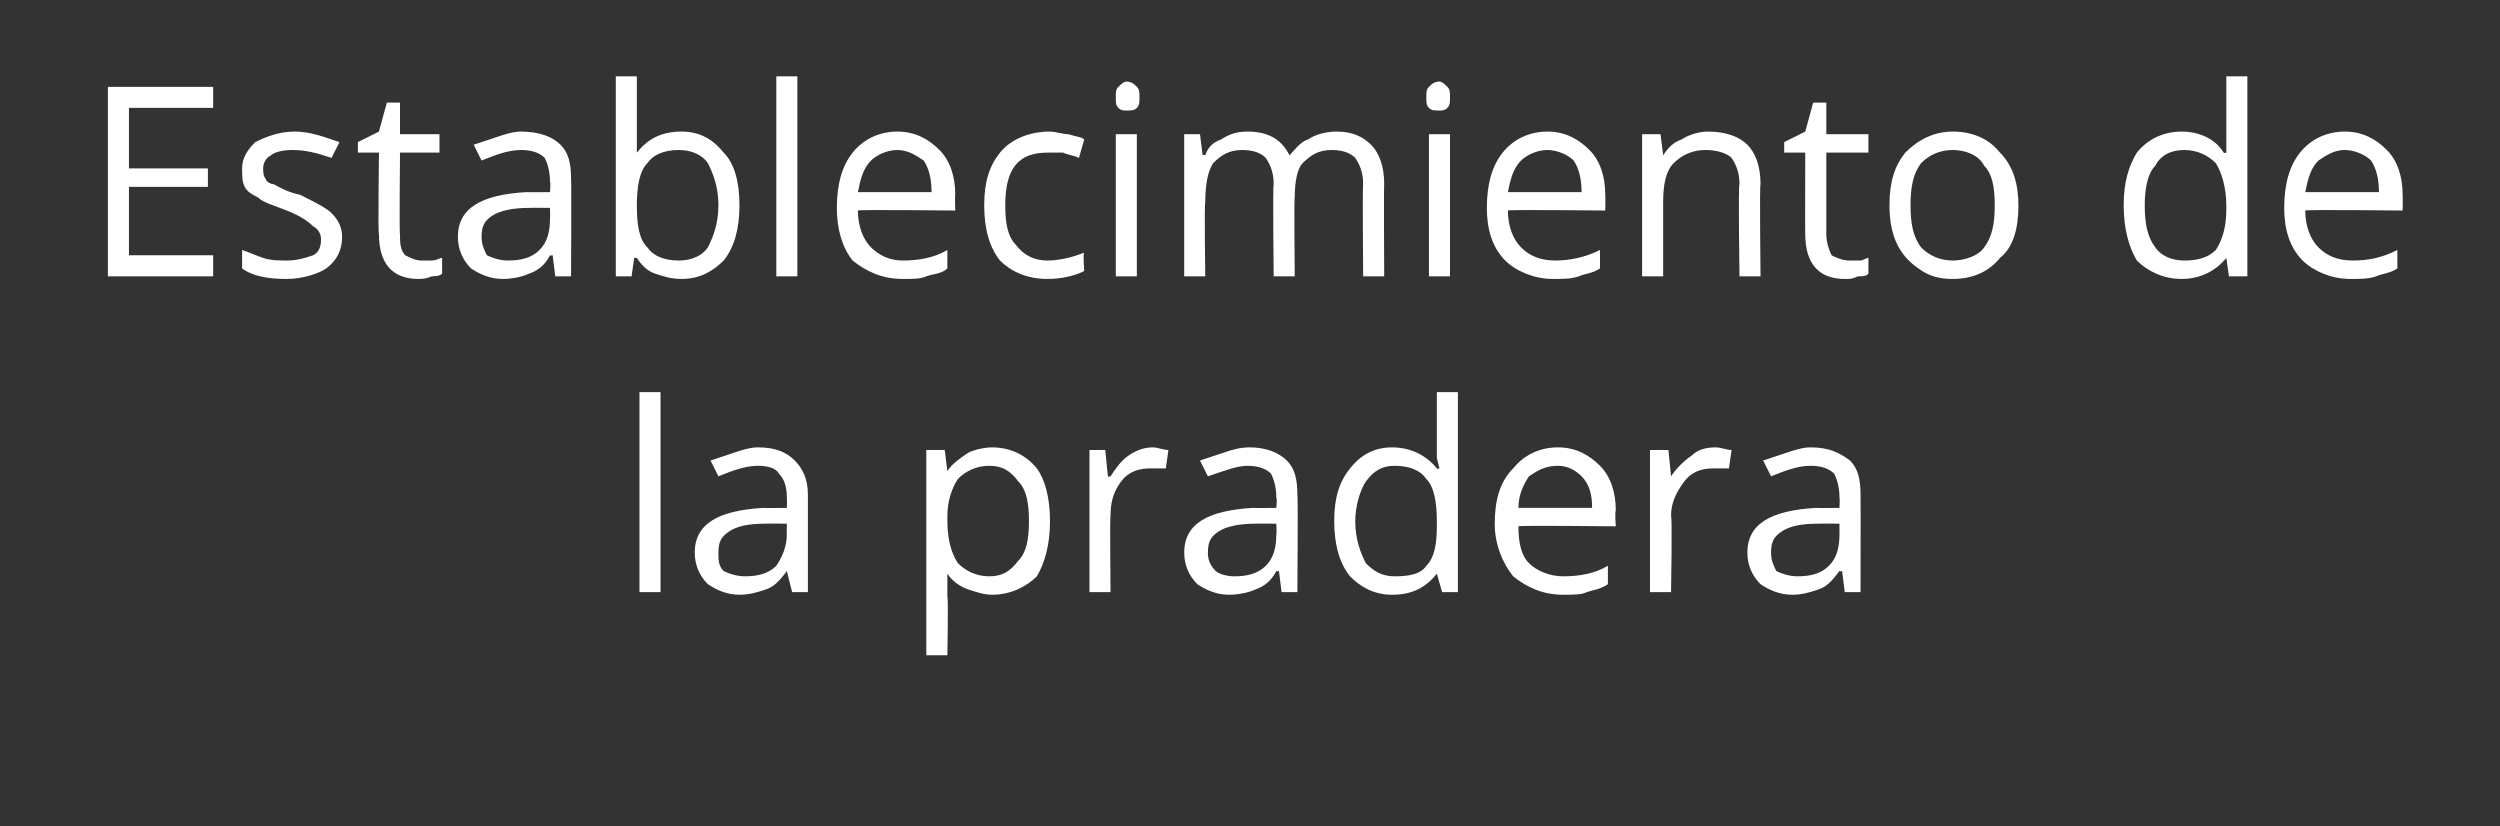 <?xml version="1.0" standalone="no"?><!DOCTYPE svg PUBLIC "-//W3C//DTD SVG 1.1//EN" "http://www.w3.org/Graphics/SVG/1.1/DTD/svg11.dtd"><svg xmlns="http://www.w3.org/2000/svg" version="1.1" width="95px" height="31.4px" viewBox="0 0 95 31.4"><rect x="0" y="0" width="95" height="31.4" fill="#333333" stroke="none"/>  <desc>Establecimiento de la pradera</desc>  <defs/>  <g id="Polygon185803">    <path d="M 25.1 22.5 L 24.3 22.5 L 24.3 14.9 L 25.1 14.9 L 25.1 22.5 Z M 30.1 22.5 L 29.9 21.7 C 29.9 21.7 29.9 21.72 29.9 21.7 C 29.6 22.1 29.4 22.3 29.1 22.4 C 28.8 22.5 28.5 22.6 28.1 22.6 C 27.6 22.6 27.2 22.4 26.9 22.2 C 26.6 21.9 26.4 21.5 26.4 21 C 26.4 19.9 27.3 19.4 29 19.3 C 29 19.31 29.9 19.3 29.9 19.3 C 29.9 19.3 29.91 18.95 29.9 18.9 C 29.9 18.5 29.8 18.2 29.6 18 C 29.5 17.8 29.2 17.7 28.8 17.7 C 28.3 17.7 27.8 17.9 27.3 18.1 C 27.3 18.1 27 17.5 27 17.5 C 27.3 17.4 27.6 17.3 27.9 17.2 C 28.2 17.1 28.5 17 28.8 17 C 29.5 17 29.9 17.2 30.2 17.5 C 30.5 17.8 30.7 18.2 30.7 18.8 C 30.7 18.83 30.7 22.5 30.7 22.5 L 30.1 22.5 Z M 28.3 21.9 C 28.8 21.9 29.2 21.8 29.5 21.5 C 29.7 21.2 29.9 20.8 29.9 20.3 C 29.89 20.34 29.9 19.9 29.9 19.9 C 29.9 19.9 29.08 19.89 29.1 19.9 C 28.4 19.9 28 20 27.7 20.2 C 27.4 20.4 27.3 20.6 27.3 21 C 27.3 21.3 27.3 21.5 27.5 21.7 C 27.7 21.8 28 21.9 28.3 21.9 Z M 37.7 22.6 C 37.4 22.6 37.1 22.5 36.8 22.4 C 36.5 22.3 36.2 22.1 36 21.8 C 36 21.8 36 21.8 36 21.8 C 36 22.1 36 22.4 36 22.7 C 36.04 22.69 36 24.9 36 24.9 L 35.2 24.9 L 35.2 17.1 L 35.9 17.1 L 36 17.9 C 36 17.9 36.04 17.87 36 17.9 C 36.2 17.6 36.5 17.4 36.8 17.2 C 37 17.1 37.4 17 37.7 17 C 38.4 17 39 17.3 39.4 17.8 C 39.7 18.2 39.9 18.9 39.9 19.8 C 39.9 20.7 39.7 21.4 39.4 21.9 C 39 22.3 38.4 22.6 37.7 22.6 Z M 37.6 17.7 C 37.1 17.7 36.7 17.9 36.4 18.2 C 36.2 18.5 36 19 36 19.6 C 36 19.6 36 19.8 36 19.8 C 36 20.6 36.2 21.1 36.4 21.4 C 36.7 21.7 37.1 21.9 37.6 21.9 C 38.1 21.9 38.4 21.7 38.7 21.3 C 39 21 39.1 20.5 39.1 19.8 C 39.1 19.1 39 18.6 38.7 18.3 C 38.4 17.9 38.1 17.7 37.6 17.7 Z M 43.8 17 C 44 17 44.2 17.1 44.4 17.1 C 44.4 17.1 44.3 17.8 44.3 17.8 C 44.1 17.8 43.9 17.8 43.7 17.8 C 43.3 17.8 42.9 17.9 42.6 18.3 C 42.3 18.7 42.2 19.1 42.2 19.6 C 42.17 19.61 42.2 22.5 42.2 22.5 L 41.4 22.5 L 41.4 17.1 L 42 17.1 L 42.1 18.1 C 42.1 18.1 42.16 18.13 42.2 18.1 C 42.4 17.8 42.6 17.5 42.9 17.3 C 43.2 17.1 43.5 17 43.8 17 Z M 48.7 22.5 L 48.6 21.7 C 48.6 21.7 48.53 21.72 48.5 21.7 C 48.3 22.1 48 22.3 47.7 22.4 C 47.5 22.5 47.1 22.6 46.7 22.6 C 46.2 22.6 45.8 22.4 45.5 22.2 C 45.2 21.9 45 21.5 45 21 C 45 19.9 45.9 19.4 47.6 19.3 C 47.63 19.31 48.5 19.3 48.5 19.3 C 48.5 19.3 48.54 18.95 48.5 18.9 C 48.5 18.5 48.4 18.2 48.3 18 C 48.1 17.8 47.8 17.7 47.4 17.7 C 47 17.7 46.5 17.9 45.9 18.1 C 45.9 18.1 45.6 17.5 45.6 17.5 C 45.9 17.4 46.2 17.3 46.5 17.2 C 46.8 17.1 47.1 17 47.5 17 C 48.1 17 48.6 17.2 48.9 17.5 C 49.2 17.8 49.3 18.2 49.3 18.8 C 49.33 18.83 49.3 22.5 49.3 22.5 L 48.7 22.5 Z M 46.9 21.9 C 47.4 21.9 47.8 21.8 48.1 21.5 C 48.4 21.2 48.5 20.8 48.5 20.3 C 48.52 20.34 48.5 19.9 48.5 19.9 C 48.5 19.9 47.71 19.89 47.7 19.9 C 47.1 19.9 46.6 20 46.3 20.2 C 46 20.4 45.9 20.6 45.9 21 C 45.9 21.3 46 21.5 46.2 21.7 C 46.3 21.8 46.6 21.9 46.9 21.9 Z M 54.6 21.8 C 54.6 21.8 54.6 21.77 54.6 21.8 C 54.2 22.3 53.7 22.6 52.9 22.6 C 52.2 22.6 51.7 22.3 51.3 21.9 C 50.9 21.4 50.7 20.7 50.7 19.8 C 50.7 18.9 50.9 18.3 51.3 17.8 C 51.7 17.3 52.2 17 52.9 17 C 53.6 17 54.2 17.3 54.6 17.8 C 54.59 17.83 54.7 17.8 54.7 17.8 L 54.6 17.4 L 54.6 17.1 L 54.6 14.9 L 55.4 14.9 L 55.4 22.5 L 54.8 22.5 L 54.6 21.8 Z M 53 21.9 C 53.6 21.9 54 21.8 54.2 21.5 C 54.5 21.2 54.6 20.7 54.6 20 C 54.6 20 54.6 19.8 54.6 19.8 C 54.6 19.1 54.5 18.5 54.2 18.2 C 54 17.9 53.6 17.7 53 17.7 C 52.5 17.7 52.2 17.9 51.9 18.3 C 51.7 18.6 51.5 19.2 51.5 19.8 C 51.5 20.5 51.7 21 51.9 21.4 C 52.2 21.7 52.5 21.9 53 21.9 Z M 59.4 22.6 C 58.6 22.6 58 22.3 57.5 21.9 C 57.1 21.4 56.8 20.7 56.8 19.9 C 56.8 19 57 18.3 57.5 17.8 C 57.9 17.3 58.5 17 59.2 17 C 59.9 17 60.4 17.3 60.8 17.7 C 61.2 18.1 61.4 18.7 61.4 19.4 C 61.36 19.44 61.4 20 61.4 20 C 61.4 20 57.67 19.96 57.7 20 C 57.7 20.6 57.8 21.1 58.1 21.4 C 58.4 21.7 58.9 21.9 59.4 21.9 C 60 21.9 60.6 21.8 61.1 21.5 C 61.1 21.5 61.1 22.2 61.1 22.2 C 60.8 22.4 60.6 22.4 60.3 22.5 C 60.1 22.6 59.8 22.6 59.4 22.6 Z M 59.2 17.7 C 58.7 17.7 58.4 17.9 58.1 18.1 C 57.9 18.4 57.7 18.8 57.7 19.3 C 57.7 19.3 60.5 19.3 60.5 19.3 C 60.5 18.8 60.4 18.4 60.1 18.1 C 59.9 17.9 59.6 17.7 59.2 17.7 Z M 65.2 17 C 65.4 17 65.6 17.1 65.8 17.1 C 65.8 17.1 65.7 17.8 65.7 17.8 C 65.5 17.8 65.3 17.8 65.1 17.8 C 64.7 17.8 64.3 17.9 64 18.3 C 63.7 18.7 63.5 19.1 63.5 19.6 C 63.55 19.61 63.5 22.5 63.5 22.5 L 62.7 22.5 L 62.7 17.1 L 63.4 17.1 L 63.5 18.1 C 63.5 18.1 63.54 18.13 63.5 18.1 C 63.7 17.8 64 17.5 64.3 17.3 C 64.5 17.1 64.8 17 65.2 17 Z M 70.1 22.5 L 70 21.7 C 70 21.7 69.91 21.72 69.9 21.7 C 69.6 22.1 69.4 22.3 69.1 22.4 C 68.8 22.5 68.5 22.6 68.1 22.6 C 67.6 22.6 67.2 22.4 66.9 22.2 C 66.6 21.9 66.4 21.5 66.4 21 C 66.4 19.9 67.3 19.4 69 19.3 C 69.01 19.31 69.9 19.3 69.9 19.3 C 69.9 19.3 69.92 18.95 69.9 18.9 C 69.9 18.5 69.8 18.2 69.7 18 C 69.5 17.8 69.2 17.7 68.8 17.7 C 68.3 17.7 67.8 17.9 67.3 18.1 C 67.3 18.1 67 17.5 67 17.5 C 67.3 17.4 67.6 17.3 67.9 17.2 C 68.2 17.1 68.5 17 68.8 17 C 69.5 17 69.9 17.2 70.3 17.5 C 70.6 17.8 70.7 18.2 70.7 18.8 C 70.71 18.83 70.7 22.5 70.7 22.5 L 70.1 22.5 Z M 68.3 21.9 C 68.8 21.9 69.2 21.8 69.5 21.5 C 69.8 21.2 69.9 20.8 69.9 20.3 C 69.9 20.34 69.9 19.9 69.9 19.9 C 69.9 19.9 69.09 19.89 69.1 19.9 C 68.4 19.9 68 20 67.7 20.2 C 67.4 20.4 67.3 20.6 67.3 21 C 67.3 21.3 67.4 21.5 67.5 21.7 C 67.7 21.8 68 21.9 68.3 21.9 Z " stroke="none" fill="#fff"/>  </g>  <g id="Polygon185802">    <path d="M 8.1 10.5 L 4.1 10.5 L 4.1 3.3 L 8.1 3.3 L 8.1 4.1 L 4.9 4.1 L 4.9 6.4 L 7.9 6.4 L 7.9 7.1 L 4.9 7.1 L 4.9 9.7 L 8.1 9.7 L 8.1 10.5 Z M 13 9 C 13 9.5 12.8 9.9 12.4 10.2 C 12.1 10.4 11.5 10.6 10.9 10.6 C 10.2 10.6 9.6 10.5 9.2 10.2 C 9.2 10.2 9.2 9.5 9.2 9.5 C 9.5 9.6 9.7 9.7 10 9.8 C 10.3 9.9 10.6 9.9 10.9 9.9 C 11.3 9.9 11.6 9.8 11.9 9.7 C 12.1 9.6 12.2 9.4 12.2 9.1 C 12.2 8.9 12.1 8.7 11.9 8.6 C 11.7 8.4 11.4 8.2 10.9 8 C 10.4 7.8 10 7.7 9.8 7.5 C 9.6 7.4 9.4 7.3 9.3 7.1 C 9.2 6.9 9.2 6.7 9.2 6.4 C 9.2 6 9.4 5.7 9.7 5.4 C 10.1 5.2 10.6 5 11.2 5 C 11.8 5 12.3 5.2 12.9 5.4 C 12.9 5.4 12.6 6 12.6 6 C 12 5.8 11.6 5.7 11.1 5.7 C 10.7 5.7 10.4 5.8 10.3 5.9 C 10.1 6 10 6.2 10 6.4 C 10 6.5 10 6.7 10.1 6.8 C 10.1 6.9 10.3 7 10.4 7 C 10.6 7.1 10.9 7.3 11.4 7.4 C 12 7.7 12.4 7.9 12.6 8.1 C 12.9 8.4 13 8.7 13 9 Z M 16 9.9 C 16.2 9.9 16.3 9.9 16.4 9.9 C 16.6 9.9 16.7 9.8 16.8 9.8 C 16.8 9.8 16.8 10.4 16.8 10.4 C 16.7 10.5 16.5 10.5 16.4 10.5 C 16.2 10.6 16 10.6 15.9 10.6 C 14.9 10.6 14.4 10 14.4 8.9 C 14.36 8.95 14.4 5.8 14.4 5.8 L 13.6 5.8 L 13.6 5.4 L 14.4 5 L 14.7 3.9 L 15.2 3.9 L 15.2 5.1 L 16.7 5.1 L 16.7 5.8 L 15.2 5.8 C 15.2 5.8 15.17 8.91 15.2 8.9 C 15.2 9.2 15.2 9.5 15.4 9.7 C 15.6 9.8 15.8 9.9 16 9.9 Z M 21.1 10.5 L 21 9.7 C 21 9.7 20.92 9.72 20.9 9.7 C 20.7 10.1 20.4 10.3 20.1 10.4 C 19.9 10.5 19.5 10.6 19.1 10.6 C 18.6 10.6 18.2 10.4 17.9 10.2 C 17.6 9.9 17.4 9.5 17.4 9 C 17.4 7.9 18.3 7.4 20 7.3 C 20.02 7.31 20.9 7.3 20.9 7.3 C 20.9 7.3 20.93 6.95 20.9 6.9 C 20.9 6.5 20.8 6.2 20.7 6 C 20.5 5.8 20.2 5.7 19.8 5.7 C 19.3 5.7 18.8 5.9 18.3 6.1 C 18.3 6.1 18 5.5 18 5.5 C 18.3 5.4 18.6 5.3 18.9 5.2 C 19.2 5.1 19.5 5 19.8 5 C 20.5 5 21 5.2 21.3 5.5 C 21.6 5.8 21.7 6.2 21.7 6.8 C 21.72 6.83 21.7 10.5 21.7 10.5 L 21.1 10.5 Z M 19.3 9.9 C 19.8 9.9 20.2 9.8 20.5 9.5 C 20.8 9.2 20.9 8.8 20.9 8.3 C 20.91 8.34 20.9 7.9 20.9 7.9 C 20.9 7.9 20.1 7.89 20.1 7.9 C 19.5 7.9 19 8 18.7 8.2 C 18.4 8.4 18.3 8.6 18.3 9 C 18.3 9.3 18.4 9.5 18.5 9.7 C 18.7 9.8 19 9.9 19.3 9.9 Z M 24.2 5.8 C 24.6 5.3 25.1 5 25.9 5 C 26.6 5 27.1 5.3 27.5 5.8 C 27.9 6.2 28.1 6.9 28.1 7.8 C 28.1 8.7 27.9 9.4 27.5 9.9 C 27.1 10.3 26.6 10.6 25.9 10.6 C 25.5 10.6 25.2 10.5 24.9 10.4 C 24.6 10.3 24.4 10.1 24.2 9.8 C 24.2 9.8 24.1 9.8 24.1 9.8 L 24 10.5 L 23.4 10.5 L 23.4 2.9 L 24.2 2.9 C 24.2 2.9 24.2 4.73 24.2 4.7 C 24.2 5.1 24.2 5.5 24.2 5.8 C 24.16 5.85 24.2 5.8 24.2 5.8 C 24.2 5.8 24.2 5.85 24.2 5.8 Z M 25.8 5.7 C 25.2 5.7 24.8 5.9 24.6 6.2 C 24.3 6.5 24.2 7.1 24.2 7.8 C 24.2 8.6 24.3 9.1 24.6 9.4 C 24.8 9.7 25.2 9.9 25.8 9.9 C 26.3 9.9 26.7 9.7 26.9 9.4 C 27.1 9 27.3 8.5 27.3 7.8 C 27.3 7.1 27.1 6.6 26.9 6.2 C 26.7 5.9 26.3 5.7 25.8 5.7 Z M 30.3 10.5 L 29.5 10.5 L 29.5 2.9 L 30.3 2.9 L 30.3 10.5 Z M 34.3 10.6 C 33.5 10.6 32.9 10.3 32.4 9.9 C 32 9.4 31.8 8.7 31.8 7.9 C 31.8 7 32 6.3 32.4 5.8 C 32.8 5.3 33.4 5 34.1 5 C 34.8 5 35.3 5.3 35.7 5.7 C 36.1 6.1 36.3 6.7 36.3 7.4 C 36.28 7.44 36.3 8 36.3 8 C 36.3 8 32.59 7.96 32.6 8 C 32.6 8.6 32.8 9.1 33.1 9.4 C 33.4 9.7 33.8 9.9 34.3 9.9 C 34.9 9.9 35.5 9.8 36 9.5 C 36 9.5 36 10.2 36 10.2 C 35.8 10.4 35.5 10.4 35.2 10.5 C 35 10.6 34.7 10.6 34.3 10.6 Z M 34.1 5.7 C 33.7 5.7 33.3 5.9 33.1 6.1 C 32.8 6.4 32.7 6.8 32.6 7.3 C 32.6 7.3 35.4 7.3 35.4 7.3 C 35.4 6.8 35.3 6.4 35.1 6.1 C 34.8 5.9 34.5 5.7 34.1 5.7 Z M 41.2 10.3 C 40.8 10.5 40.3 10.6 39.8 10.6 C 39 10.6 38.4 10.3 38 9.9 C 37.6 9.4 37.4 8.7 37.4 7.8 C 37.4 6.9 37.6 6.3 38 5.8 C 38.4 5.3 39.1 5 39.9 5 C 40.1 5 40.4 5.1 40.6 5.1 C 40.9 5.2 41.1 5.2 41.2 5.3 C 41.2 5.3 41 6 41 6 C 40.8 5.9 40.6 5.9 40.4 5.8 C 40.2 5.8 40 5.8 39.8 5.8 C 38.7 5.8 38.2 6.4 38.2 7.8 C 38.2 8.5 38.3 9 38.6 9.3 C 38.9 9.7 39.3 9.9 39.8 9.9 C 40.2 9.9 40.7 9.8 41.2 9.6 C 41.15 9.59 41.2 10.3 41.2 10.3 C 41.2 10.3 41.15 10.31 41.2 10.3 Z M 43.2 10.5 L 42.4 10.5 L 42.4 5.1 L 43.2 5.1 L 43.2 10.5 Z M 42.4 3.7 C 42.4 3.5 42.4 3.4 42.5 3.3 C 42.6 3.2 42.7 3.1 42.8 3.1 C 43 3.1 43.1 3.2 43.2 3.3 C 43.3 3.4 43.3 3.5 43.3 3.7 C 43.3 3.9 43.3 4 43.2 4.1 C 43.1 4.2 43 4.2 42.8 4.2 C 42.7 4.2 42.6 4.2 42.5 4.1 C 42.4 4 42.4 3.9 42.4 3.7 Z M 51.8 10.5 C 51.8 10.5 51.77 7 51.8 7 C 51.8 6.6 51.7 6.3 51.5 6 C 51.3 5.8 51 5.7 50.6 5.7 C 50.1 5.7 49.8 5.9 49.5 6.2 C 49.3 6.4 49.2 6.9 49.2 7.5 C 49.17 7.5 49.2 10.5 49.2 10.5 L 48.4 10.5 C 48.4 10.5 48.36 7 48.4 7 C 48.4 6.6 48.3 6.3 48.1 6 C 47.9 5.8 47.6 5.7 47.2 5.7 C 46.7 5.7 46.4 5.9 46.1 6.2 C 45.9 6.5 45.8 7 45.8 7.7 C 45.76 7.68 45.8 10.5 45.8 10.5 L 45 10.5 L 45 5.1 L 45.6 5.1 L 45.7 5.9 C 45.7 5.9 45.78 5.87 45.8 5.9 C 45.9 5.6 46.1 5.4 46.4 5.3 C 46.7 5.1 47 5 47.4 5 C 48.2 5 48.7 5.3 49 5.9 C 49 5.9 49 5.9 49 5.9 C 49.2 5.7 49.4 5.4 49.7 5.3 C 50 5.1 50.4 5 50.8 5 C 51.4 5 51.8 5.2 52.1 5.5 C 52.4 5.8 52.6 6.3 52.6 7 C 52.58 6.99 52.6 10.5 52.6 10.5 L 51.8 10.5 Z M 55.1 10.5 L 54.3 10.5 L 54.3 5.1 L 55.1 5.1 L 55.1 10.5 Z M 54.2 3.7 C 54.2 3.5 54.2 3.4 54.3 3.3 C 54.4 3.2 54.5 3.1 54.7 3.1 C 54.8 3.1 54.9 3.2 55 3.3 C 55.1 3.4 55.1 3.5 55.1 3.7 C 55.1 3.9 55.1 4 55 4.1 C 54.9 4.2 54.8 4.2 54.7 4.2 C 54.5 4.2 54.4 4.2 54.3 4.1 C 54.2 4 54.2 3.9 54.2 3.7 Z M 59 10.6 C 58.3 10.6 57.6 10.3 57.2 9.9 C 56.7 9.4 56.5 8.7 56.5 7.9 C 56.5 7 56.7 6.3 57.1 5.8 C 57.5 5.3 58.1 5 58.8 5 C 59.5 5 60 5.3 60.4 5.7 C 60.8 6.1 61 6.7 61 7.4 C 61.01 7.44 61 8 61 8 C 61 8 57.32 7.96 57.3 8 C 57.3 8.6 57.5 9.1 57.8 9.4 C 58.1 9.7 58.5 9.9 59.1 9.9 C 59.6 9.9 60.2 9.8 60.8 9.5 C 60.8 9.5 60.8 10.2 60.8 10.2 C 60.5 10.4 60.2 10.4 60 10.5 C 59.7 10.6 59.4 10.6 59 10.6 Z M 58.8 5.7 C 58.4 5.7 58 5.9 57.8 6.1 C 57.5 6.4 57.4 6.8 57.3 7.3 C 57.3 7.3 60.1 7.3 60.1 7.3 C 60.1 6.8 60 6.4 59.8 6.1 C 59.6 5.9 59.2 5.7 58.8 5.7 Z M 66.1 10.5 C 66.1 10.5 66.05 7.02 66.1 7 C 66.1 6.6 66 6.3 65.8 6 C 65.6 5.8 65.2 5.7 64.8 5.7 C 64.3 5.7 63.9 5.9 63.6 6.2 C 63.3 6.5 63.2 7 63.2 7.7 C 63.2 7.68 63.2 10.5 63.2 10.5 L 62.4 10.5 L 62.4 5.1 L 63.1 5.1 L 63.2 5.9 C 63.2 5.9 63.22 5.87 63.2 5.9 C 63.4 5.6 63.6 5.4 63.9 5.3 C 64.2 5.1 64.6 5 64.9 5 C 65.6 5 66.1 5.2 66.4 5.5 C 66.7 5.8 66.9 6.3 66.9 7 C 66.86 6.99 66.9 10.5 66.9 10.5 L 66.1 10.5 Z M 70.3 9.9 C 70.4 9.9 70.5 9.9 70.7 9.9 C 70.8 9.9 70.9 9.8 71 9.8 C 71 9.8 71 10.4 71 10.4 C 70.9 10.5 70.8 10.5 70.6 10.5 C 70.4 10.6 70.3 10.6 70.1 10.6 C 69.1 10.6 68.6 10 68.6 8.9 C 68.59 8.95 68.6 5.8 68.6 5.8 L 67.8 5.8 L 67.8 5.4 L 68.6 5 L 68.9 3.9 L 69.4 3.9 L 69.4 5.1 L 71 5.1 L 71 5.8 L 69.4 5.8 C 69.4 5.8 69.4 8.91 69.4 8.9 C 69.4 9.2 69.5 9.5 69.6 9.7 C 69.8 9.8 70 9.9 70.3 9.9 Z M 76.7 7.8 C 76.7 8.7 76.5 9.4 76 9.8 C 75.6 10.3 75 10.6 74.2 10.6 C 73.7 10.6 73.3 10.5 72.9 10.2 C 72.6 10 72.3 9.7 72.1 9.3 C 71.9 8.9 71.8 8.4 71.8 7.8 C 71.8 6.9 72 6.3 72.4 5.8 C 72.9 5.3 73.5 5 74.2 5 C 75 5 75.6 5.3 76 5.8 C 76.5 6.3 76.7 7 76.7 7.8 Z M 72.6 7.8 C 72.6 8.5 72.7 9 73 9.4 C 73.3 9.7 73.7 9.9 74.2 9.9 C 74.7 9.9 75.2 9.7 75.4 9.4 C 75.7 9 75.8 8.5 75.8 7.8 C 75.8 7.1 75.7 6.6 75.4 6.3 C 75.2 5.9 74.7 5.7 74.2 5.7 C 73.7 5.7 73.3 5.9 73 6.2 C 72.7 6.6 72.6 7.1 72.6 7.8 Z M 84.6 9.8 C 84.6 9.8 84.56 9.77 84.6 9.8 C 84.2 10.3 83.6 10.6 82.9 10.6 C 82.2 10.6 81.6 10.3 81.2 9.9 C 80.9 9.4 80.7 8.7 80.7 7.8 C 80.7 6.9 80.9 6.3 81.2 5.8 C 81.6 5.3 82.2 5 82.9 5 C 83.6 5 84.2 5.3 84.5 5.8 C 84.55 5.83 84.6 5.8 84.6 5.8 L 84.6 5.4 L 84.6 5.1 L 84.6 2.9 L 85.4 2.9 L 85.4 10.5 L 84.7 10.5 L 84.6 9.8 Z M 83 9.9 C 83.5 9.9 83.9 9.8 84.2 9.5 C 84.4 9.2 84.6 8.7 84.6 8 C 84.6 8 84.6 7.8 84.6 7.8 C 84.6 7.1 84.4 6.5 84.2 6.2 C 83.9 5.9 83.5 5.7 83 5.7 C 82.5 5.7 82.1 5.9 81.9 6.3 C 81.6 6.6 81.5 7.2 81.5 7.8 C 81.5 8.5 81.6 9 81.9 9.4 C 82.1 9.7 82.5 9.9 83 9.9 Z M 89.3 10.6 C 88.6 10.6 87.9 10.3 87.5 9.9 C 87 9.4 86.8 8.7 86.8 7.9 C 86.8 7 87 6.3 87.4 5.8 C 87.8 5.3 88.4 5 89.1 5 C 89.8 5 90.3 5.3 90.7 5.7 C 91.1 6.1 91.3 6.7 91.3 7.4 C 91.31 7.44 91.3 8 91.3 8 C 91.3 8 87.63 7.96 87.6 8 C 87.6 8.6 87.8 9.1 88.1 9.4 C 88.4 9.7 88.8 9.9 89.4 9.9 C 90 9.9 90.5 9.8 91.1 9.5 C 91.1 9.5 91.1 10.2 91.1 10.2 C 90.8 10.4 90.5 10.4 90.3 10.5 C 90 10.6 89.7 10.6 89.3 10.6 Z M 89.1 5.7 C 88.7 5.7 88.4 5.9 88.1 6.1 C 87.8 6.4 87.7 6.8 87.6 7.3 C 87.6 7.3 90.4 7.3 90.4 7.3 C 90.4 6.8 90.3 6.4 90.1 6.1 C 89.9 5.9 89.5 5.7 89.1 5.7 Z " stroke="none" fill="#fff"/>  </g></svg>